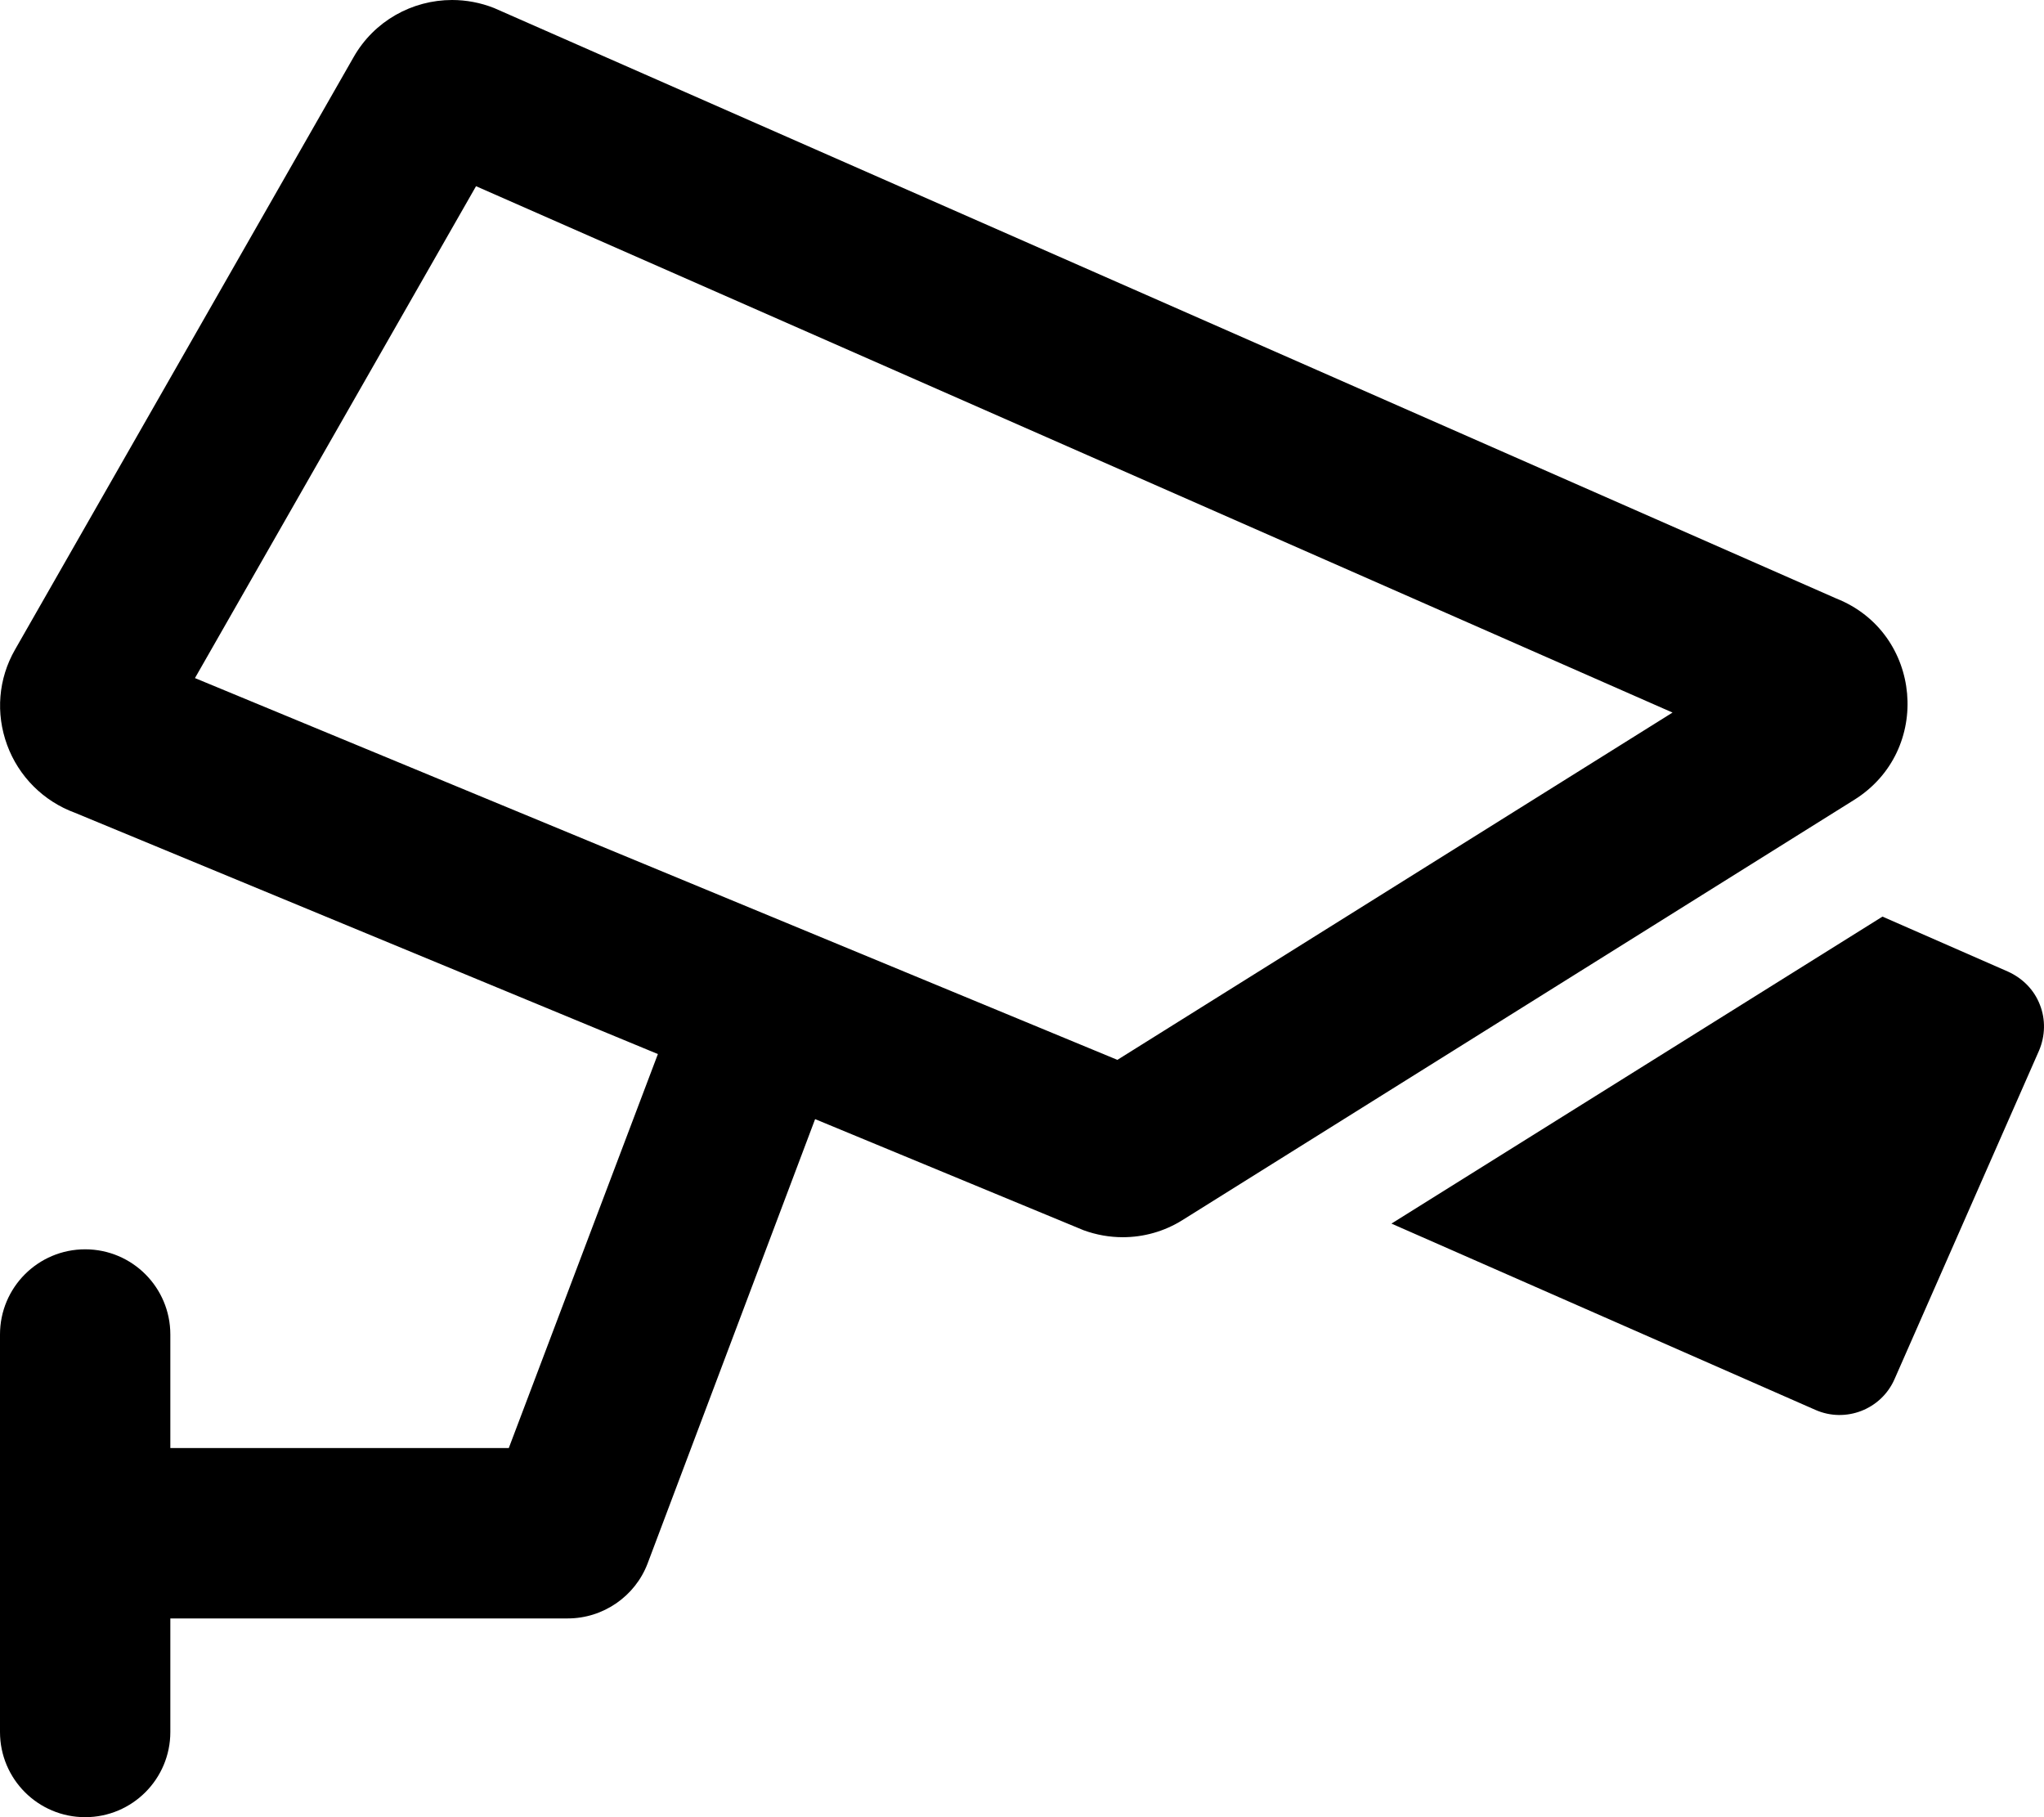 <svg xmlns="http://www.w3.org/2000/svg" viewBox="0 0 576 512"><!-- Font Awesome Pro 6.0.0-alpha2 by @fontawesome - https://fontawesome.com License - https://fontawesome.com/license (Commercial License) --><path d="M517.482 168.635L139.246 2.266C135.367 0.732 131.348 0 127.393 0C116.178 0 105.441 5.883 99.621 16.141L4.25 183.01C-0.5 191.26 -1.25 201.01 2 209.883C5.25 218.758 12.25 225.758 21.125 229.008L185.395 296.984L143.375 408H48V376C48 362.744 37.254 352 24 352S0 362.744 0 376V488C0 501.254 10.746 512 24 512S48 501.254 48 488V456H160C170 456 179 449.75 182.5 440.5L229.699 315.318L305.365 346.629C308.953 347.938 312.691 348.59 316.412 348.59C322.283 348.59 328.111 346.969 333.238 343.754L522.482 225.383C544.732 211.508 541.732 178.26 517.482 168.635ZM314.881 298.621L54.939 191.053L134.148 52.461L471.32 200.768L314.881 298.621ZM574.855 283.131C573.23 278.881 569.98 275.631 565.855 273.756L530.482 258.258L392.111 344.754L511.607 397.254C520.107 401.002 530.107 397.129 533.857 388.629L574.605 296.006C576.355 291.881 576.48 287.256 574.855 283.131Z"/></svg>